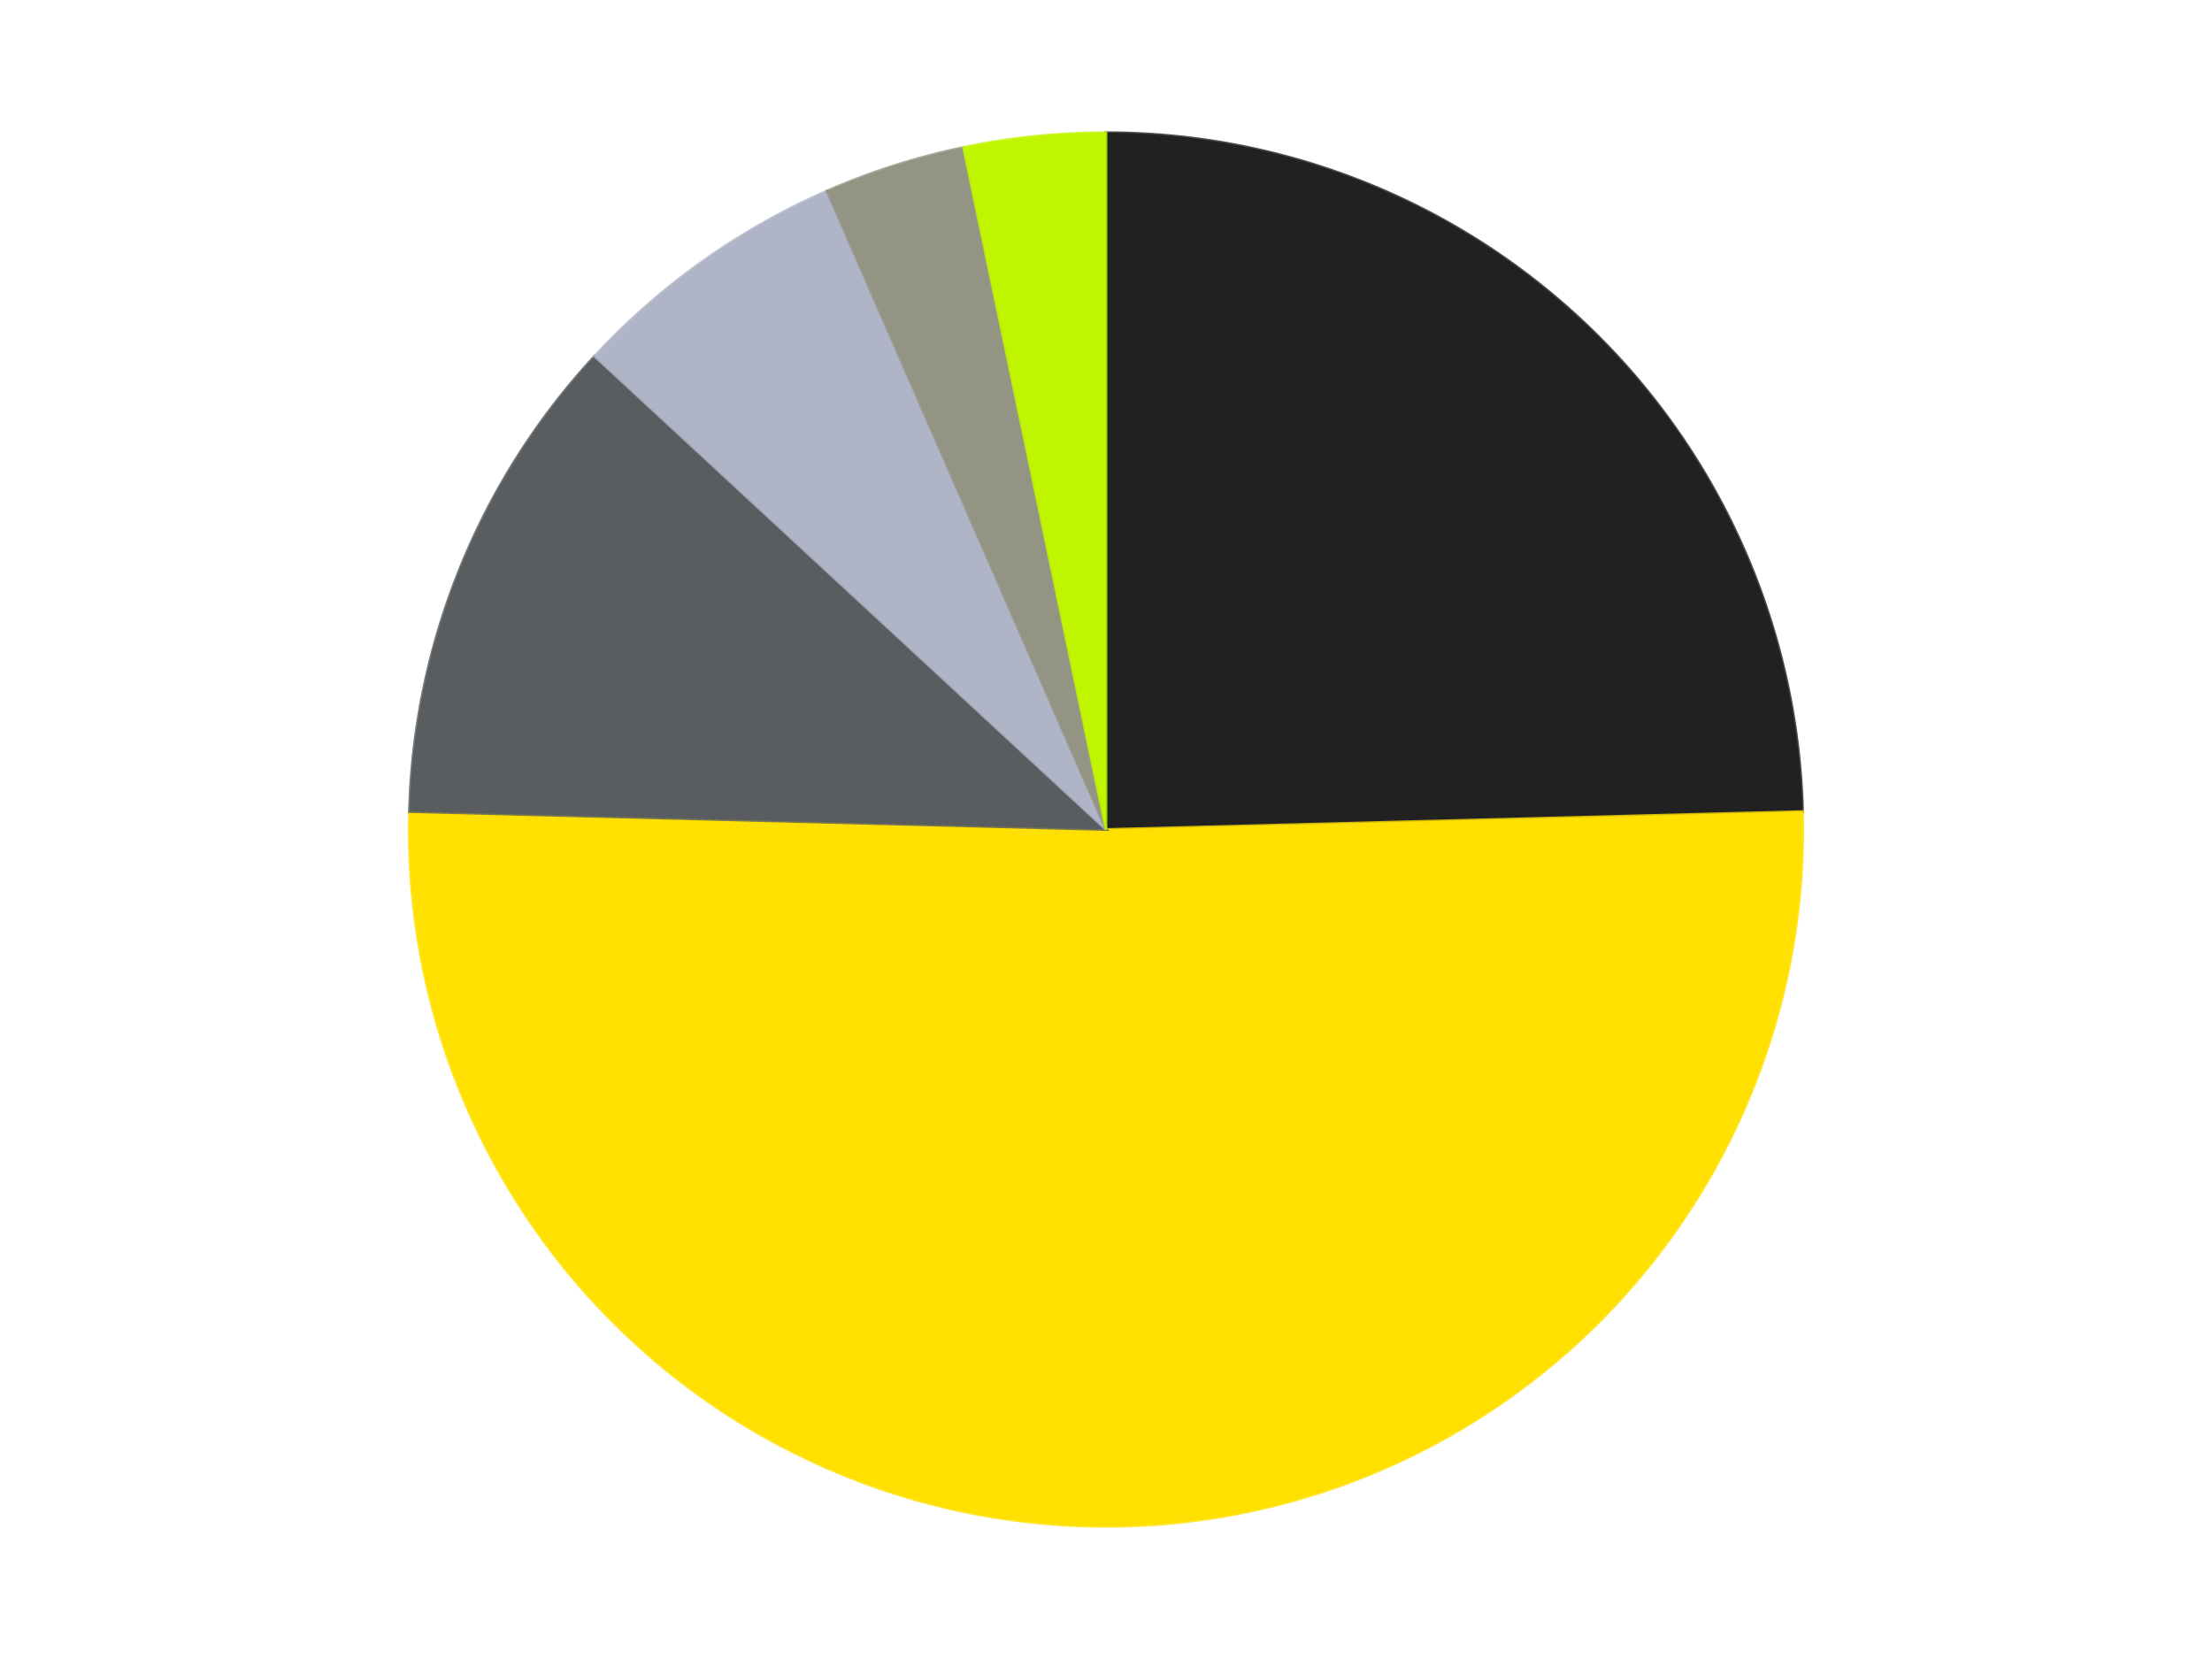 <?xml version='1.0' encoding='utf-8'?>
<svg xmlns="http://www.w3.org/2000/svg" xmlns:xlink="http://www.w3.org/1999/xlink" id="chart-8775d3ed-583c-4385-98e2-b70427b4a012" class="pygal-chart" viewBox="0 0 800 600"><!--Generated with pygal 3.0.4 (lxml) ©Kozea 2012-2016 on 2024-07-06--><!--http://pygal.org--><!--http://github.com/Kozea/pygal--><defs><style type="text/css">#chart-8775d3ed-583c-4385-98e2-b70427b4a012{-webkit-user-select:none;-webkit-font-smoothing:antialiased;font-family:Consolas,"Liberation Mono",Menlo,Courier,monospace}#chart-8775d3ed-583c-4385-98e2-b70427b4a012 .title{font-family:Consolas,"Liberation Mono",Menlo,Courier,monospace;font-size:16px}#chart-8775d3ed-583c-4385-98e2-b70427b4a012 .legends .legend text{font-family:Consolas,"Liberation Mono",Menlo,Courier,monospace;font-size:14px}#chart-8775d3ed-583c-4385-98e2-b70427b4a012 .axis text{font-family:Consolas,"Liberation Mono",Menlo,Courier,monospace;font-size:10px}#chart-8775d3ed-583c-4385-98e2-b70427b4a012 .axis text.major{font-family:Consolas,"Liberation Mono",Menlo,Courier,monospace;font-size:10px}#chart-8775d3ed-583c-4385-98e2-b70427b4a012 .text-overlay text.value{font-family:Consolas,"Liberation Mono",Menlo,Courier,monospace;font-size:16px}#chart-8775d3ed-583c-4385-98e2-b70427b4a012 .text-overlay text.label{font-family:Consolas,"Liberation Mono",Menlo,Courier,monospace;font-size:10px}#chart-8775d3ed-583c-4385-98e2-b70427b4a012 .tooltip{font-family:Consolas,"Liberation Mono",Menlo,Courier,monospace;font-size:14px}#chart-8775d3ed-583c-4385-98e2-b70427b4a012 text.no_data{font-family:Consolas,"Liberation Mono",Menlo,Courier,monospace;font-size:64px}
#chart-8775d3ed-583c-4385-98e2-b70427b4a012{background-color:transparent}#chart-8775d3ed-583c-4385-98e2-b70427b4a012 path,#chart-8775d3ed-583c-4385-98e2-b70427b4a012 line,#chart-8775d3ed-583c-4385-98e2-b70427b4a012 rect,#chart-8775d3ed-583c-4385-98e2-b70427b4a012 circle{-webkit-transition:150ms;-moz-transition:150ms;transition:150ms}#chart-8775d3ed-583c-4385-98e2-b70427b4a012 .graph &gt; .background{fill:transparent}#chart-8775d3ed-583c-4385-98e2-b70427b4a012 .plot &gt; .background{fill:transparent}#chart-8775d3ed-583c-4385-98e2-b70427b4a012 .graph{fill:rgba(0,0,0,.87)}#chart-8775d3ed-583c-4385-98e2-b70427b4a012 text.no_data{fill:rgba(0,0,0,1)}#chart-8775d3ed-583c-4385-98e2-b70427b4a012 .title{fill:rgba(0,0,0,1)}#chart-8775d3ed-583c-4385-98e2-b70427b4a012 .legends .legend text{fill:rgba(0,0,0,.87)}#chart-8775d3ed-583c-4385-98e2-b70427b4a012 .legends .legend:hover text{fill:rgba(0,0,0,1)}#chart-8775d3ed-583c-4385-98e2-b70427b4a012 .axis .line{stroke:rgba(0,0,0,1)}#chart-8775d3ed-583c-4385-98e2-b70427b4a012 .axis .guide.line{stroke:rgba(0,0,0,.54)}#chart-8775d3ed-583c-4385-98e2-b70427b4a012 .axis .major.line{stroke:rgba(0,0,0,.87)}#chart-8775d3ed-583c-4385-98e2-b70427b4a012 .axis text.major{fill:rgba(0,0,0,1)}#chart-8775d3ed-583c-4385-98e2-b70427b4a012 .axis.y .guides:hover .guide.line,#chart-8775d3ed-583c-4385-98e2-b70427b4a012 .line-graph .axis.x .guides:hover .guide.line,#chart-8775d3ed-583c-4385-98e2-b70427b4a012 .stackedline-graph .axis.x .guides:hover .guide.line,#chart-8775d3ed-583c-4385-98e2-b70427b4a012 .xy-graph .axis.x .guides:hover .guide.line{stroke:rgba(0,0,0,1)}#chart-8775d3ed-583c-4385-98e2-b70427b4a012 .axis .guides:hover text{fill:rgba(0,0,0,1)}#chart-8775d3ed-583c-4385-98e2-b70427b4a012 .reactive{fill-opacity:1.0;stroke-opacity:.8;stroke-width:1}#chart-8775d3ed-583c-4385-98e2-b70427b4a012 .ci{stroke:rgba(0,0,0,.87)}#chart-8775d3ed-583c-4385-98e2-b70427b4a012 .reactive.active,#chart-8775d3ed-583c-4385-98e2-b70427b4a012 .active .reactive{fill-opacity:0.6;stroke-opacity:.9;stroke-width:4}#chart-8775d3ed-583c-4385-98e2-b70427b4a012 .ci .reactive.active{stroke-width:1.5}#chart-8775d3ed-583c-4385-98e2-b70427b4a012 .series text{fill:rgba(0,0,0,1)}#chart-8775d3ed-583c-4385-98e2-b70427b4a012 .tooltip rect{fill:transparent;stroke:rgba(0,0,0,1);-webkit-transition:opacity 150ms;-moz-transition:opacity 150ms;transition:opacity 150ms}#chart-8775d3ed-583c-4385-98e2-b70427b4a012 .tooltip .label{fill:rgba(0,0,0,.87)}#chart-8775d3ed-583c-4385-98e2-b70427b4a012 .tooltip .label{fill:rgba(0,0,0,.87)}#chart-8775d3ed-583c-4385-98e2-b70427b4a012 .tooltip .legend{font-size:.8em;fill:rgba(0,0,0,.54)}#chart-8775d3ed-583c-4385-98e2-b70427b4a012 .tooltip .x_label{font-size:.6em;fill:rgba(0,0,0,1)}#chart-8775d3ed-583c-4385-98e2-b70427b4a012 .tooltip .xlink{font-size:.5em;text-decoration:underline}#chart-8775d3ed-583c-4385-98e2-b70427b4a012 .tooltip .value{font-size:1.5em}#chart-8775d3ed-583c-4385-98e2-b70427b4a012 .bound{font-size:.5em}#chart-8775d3ed-583c-4385-98e2-b70427b4a012 .max-value{font-size:.75em;fill:rgba(0,0,0,.54)}#chart-8775d3ed-583c-4385-98e2-b70427b4a012 .map-element{fill:transparent;stroke:rgba(0,0,0,.54) !important}#chart-8775d3ed-583c-4385-98e2-b70427b4a012 .map-element .reactive{fill-opacity:inherit;stroke-opacity:inherit}#chart-8775d3ed-583c-4385-98e2-b70427b4a012 .color-0,#chart-8775d3ed-583c-4385-98e2-b70427b4a012 .color-0 a:visited{stroke:#F44336;fill:#F44336}#chart-8775d3ed-583c-4385-98e2-b70427b4a012 .color-1,#chart-8775d3ed-583c-4385-98e2-b70427b4a012 .color-1 a:visited{stroke:#3F51B5;fill:#3F51B5}#chart-8775d3ed-583c-4385-98e2-b70427b4a012 .color-2,#chart-8775d3ed-583c-4385-98e2-b70427b4a012 .color-2 a:visited{stroke:#009688;fill:#009688}#chart-8775d3ed-583c-4385-98e2-b70427b4a012 .color-3,#chart-8775d3ed-583c-4385-98e2-b70427b4a012 .color-3 a:visited{stroke:#FFC107;fill:#FFC107}#chart-8775d3ed-583c-4385-98e2-b70427b4a012 .color-4,#chart-8775d3ed-583c-4385-98e2-b70427b4a012 .color-4 a:visited{stroke:#FF5722;fill:#FF5722}#chart-8775d3ed-583c-4385-98e2-b70427b4a012 .color-5,#chart-8775d3ed-583c-4385-98e2-b70427b4a012 .color-5 a:visited{stroke:#9C27B0;fill:#9C27B0}#chart-8775d3ed-583c-4385-98e2-b70427b4a012 .text-overlay .color-0 text{fill:black}#chart-8775d3ed-583c-4385-98e2-b70427b4a012 .text-overlay .color-1 text{fill:black}#chart-8775d3ed-583c-4385-98e2-b70427b4a012 .text-overlay .color-2 text{fill:black}#chart-8775d3ed-583c-4385-98e2-b70427b4a012 .text-overlay .color-3 text{fill:black}#chart-8775d3ed-583c-4385-98e2-b70427b4a012 .text-overlay .color-4 text{fill:black}#chart-8775d3ed-583c-4385-98e2-b70427b4a012 .text-overlay .color-5 text{fill:black}
#chart-8775d3ed-583c-4385-98e2-b70427b4a012 text.no_data{text-anchor:middle}#chart-8775d3ed-583c-4385-98e2-b70427b4a012 .guide.line{fill:none}#chart-8775d3ed-583c-4385-98e2-b70427b4a012 .centered{text-anchor:middle}#chart-8775d3ed-583c-4385-98e2-b70427b4a012 .title{text-anchor:middle}#chart-8775d3ed-583c-4385-98e2-b70427b4a012 .legends .legend text{fill-opacity:1}#chart-8775d3ed-583c-4385-98e2-b70427b4a012 .axis.x text{text-anchor:middle}#chart-8775d3ed-583c-4385-98e2-b70427b4a012 .axis.x:not(.web) text[transform]{text-anchor:start}#chart-8775d3ed-583c-4385-98e2-b70427b4a012 .axis.x:not(.web) text[transform].backwards{text-anchor:end}#chart-8775d3ed-583c-4385-98e2-b70427b4a012 .axis.y text{text-anchor:end}#chart-8775d3ed-583c-4385-98e2-b70427b4a012 .axis.y text[transform].backwards{text-anchor:start}#chart-8775d3ed-583c-4385-98e2-b70427b4a012 .axis.y2 text{text-anchor:start}#chart-8775d3ed-583c-4385-98e2-b70427b4a012 .axis.y2 text[transform].backwards{text-anchor:end}#chart-8775d3ed-583c-4385-98e2-b70427b4a012 .axis .guide.line{stroke-dasharray:4,4;stroke:black}#chart-8775d3ed-583c-4385-98e2-b70427b4a012 .axis .major.guide.line{stroke-dasharray:6,6;stroke:black}#chart-8775d3ed-583c-4385-98e2-b70427b4a012 .horizontal .axis.y .guide.line,#chart-8775d3ed-583c-4385-98e2-b70427b4a012 .horizontal .axis.y2 .guide.line,#chart-8775d3ed-583c-4385-98e2-b70427b4a012 .vertical .axis.x .guide.line{opacity:0}#chart-8775d3ed-583c-4385-98e2-b70427b4a012 .horizontal .axis.always_show .guide.line,#chart-8775d3ed-583c-4385-98e2-b70427b4a012 .vertical .axis.always_show .guide.line{opacity:1 !important}#chart-8775d3ed-583c-4385-98e2-b70427b4a012 .axis.y .guides:hover .guide.line,#chart-8775d3ed-583c-4385-98e2-b70427b4a012 .axis.y2 .guides:hover .guide.line,#chart-8775d3ed-583c-4385-98e2-b70427b4a012 .axis.x .guides:hover .guide.line{opacity:1}#chart-8775d3ed-583c-4385-98e2-b70427b4a012 .axis .guides:hover text{opacity:1}#chart-8775d3ed-583c-4385-98e2-b70427b4a012 .nofill{fill:none}#chart-8775d3ed-583c-4385-98e2-b70427b4a012 .subtle-fill{fill-opacity:.2}#chart-8775d3ed-583c-4385-98e2-b70427b4a012 .dot{stroke-width:1px;fill-opacity:1;stroke-opacity:1}#chart-8775d3ed-583c-4385-98e2-b70427b4a012 .dot.active{stroke-width:5px}#chart-8775d3ed-583c-4385-98e2-b70427b4a012 .dot.negative{fill:transparent}#chart-8775d3ed-583c-4385-98e2-b70427b4a012 text,#chart-8775d3ed-583c-4385-98e2-b70427b4a012 tspan{stroke:none !important}#chart-8775d3ed-583c-4385-98e2-b70427b4a012 .series text.active{opacity:1}#chart-8775d3ed-583c-4385-98e2-b70427b4a012 .tooltip rect{fill-opacity:.95;stroke-width:.5}#chart-8775d3ed-583c-4385-98e2-b70427b4a012 .tooltip text{fill-opacity:1}#chart-8775d3ed-583c-4385-98e2-b70427b4a012 .showable{visibility:hidden}#chart-8775d3ed-583c-4385-98e2-b70427b4a012 .showable.shown{visibility:visible}#chart-8775d3ed-583c-4385-98e2-b70427b4a012 .gauge-background{fill:rgba(229,229,229,1);stroke:none}#chart-8775d3ed-583c-4385-98e2-b70427b4a012 .bg-lines{stroke:transparent;stroke-width:2px}</style><script type="text/javascript">window.pygal = window.pygal || {};window.pygal.config = window.pygal.config || {};window.pygal.config['8775d3ed-583c-4385-98e2-b70427b4a012'] = {"allow_interruptions": false, "box_mode": "extremes", "classes": ["pygal-chart"], "css": ["file://style.css", "file://graph.css"], "defs": [], "disable_xml_declaration": false, "dots_size": 2.5, "dynamic_print_values": false, "explicit_size": false, "fill": false, "force_uri_protocol": "https", "formatter": null, "half_pie": false, "height": 600, "include_x_axis": false, "inner_radius": 0, "interpolate": null, "interpolation_parameters": {}, "interpolation_precision": 250, "inverse_y_axis": false, "js": ["//kozea.github.io/pygal.js/2.0.x/pygal-tooltips.min.js"], "legend_at_bottom": false, "legend_at_bottom_columns": null, "legend_box_size": 12, "logarithmic": false, "margin": 20, "margin_bottom": null, "margin_left": null, "margin_right": null, "margin_top": null, "max_scale": 16, "min_scale": 4, "missing_value_fill_truncation": "x", "no_data_text": "No data", "no_prefix": false, "order_min": null, "pretty_print": false, "print_labels": false, "print_values": false, "print_values_position": "center", "print_zeroes": true, "range": null, "rounded_bars": null, "secondary_range": null, "show_dots": true, "show_legend": false, "show_minor_x_labels": true, "show_minor_y_labels": true, "show_only_major_dots": false, "show_x_guides": false, "show_x_labels": true, "show_y_guides": true, "show_y_labels": true, "spacing": 10, "stack_from_top": false, "strict": false, "stroke": true, "stroke_style": null, "style": {"background": "transparent", "ci_colors": [], "colors": ["#F44336", "#3F51B5", "#009688", "#FFC107", "#FF5722", "#9C27B0", "#03A9F4", "#8BC34A", "#FF9800", "#E91E63", "#2196F3", "#4CAF50", "#FFEB3B", "#673AB7", "#00BCD4", "#CDDC39", "#9E9E9E", "#607D8B"], "dot_opacity": "1", "font_family": "Consolas, \"Liberation Mono\", Menlo, Courier, monospace", "foreground": "rgba(0, 0, 0, .87)", "foreground_strong": "rgba(0, 0, 0, 1)", "foreground_subtle": "rgba(0, 0, 0, .54)", "guide_stroke_color": "black", "guide_stroke_dasharray": "4,4", "label_font_family": "Consolas, \"Liberation Mono\", Menlo, Courier, monospace", "label_font_size": 10, "legend_font_family": "Consolas, \"Liberation Mono\", Menlo, Courier, monospace", "legend_font_size": 14, "major_guide_stroke_color": "black", "major_guide_stroke_dasharray": "6,6", "major_label_font_family": "Consolas, \"Liberation Mono\", Menlo, Courier, monospace", "major_label_font_size": 10, "no_data_font_family": "Consolas, \"Liberation Mono\", Menlo, Courier, monospace", "no_data_font_size": 64, "opacity": "1.0", "opacity_hover": "0.6", "plot_background": "transparent", "stroke_opacity": ".8", "stroke_opacity_hover": ".9", "stroke_width": "1", "stroke_width_hover": "4", "title_font_family": "Consolas, \"Liberation Mono\", Menlo, Courier, monospace", "title_font_size": 16, "tooltip_font_family": "Consolas, \"Liberation Mono\", Menlo, Courier, monospace", "tooltip_font_size": 14, "transition": "150ms", "value_background": "rgba(229, 229, 229, 1)", "value_colors": [], "value_font_family": "Consolas, \"Liberation Mono\", Menlo, Courier, monospace", "value_font_size": 16, "value_label_font_family": "Consolas, \"Liberation Mono\", Menlo, Courier, monospace", "value_label_font_size": 10}, "title": null, "tooltip_border_radius": 0, "tooltip_fancy_mode": true, "truncate_label": null, "truncate_legend": null, "width": 800, "x_label_rotation": 0, "x_labels": null, "x_labels_major": null, "x_labels_major_count": null, "x_labels_major_every": null, "x_title": null, "xrange": null, "y_label_rotation": 0, "y_labels": null, "y_labels_major": null, "y_labels_major_count": null, "y_labels_major_every": null, "y_title": null, "zero": 0, "legends": ["Black", "Yellow", "Dark Bluish Gray", "Light Bluish Gray", "Trans-Black", "Trans-Neon Green"]}</script><script type="text/javascript" xlink:href="https://kozea.github.io/pygal.js/2.0.x/pygal-tooltips.min.js"/></defs><title>Pygal</title><g class="graph pie-graph vertical"><rect x="0" y="0" width="800" height="600" class="background"/><g transform="translate(20, 20)" class="plot"><rect x="0" y="0" width="760" height="560" class="background"/><g class="series serie-0 color-0"><g class="slices"><g class="slice" style="fill: #212121; stroke: #212121"><path d="M380 28 A252 252 0 0 1 631.916 273.512 L380 280 A0 0 0 0 0 380 280 z" class="slice reactive tooltip-trigger"/><desc class="value">15</desc><desc class="x centered">467.9409635005593</desc><desc class="y centered">189.76482427238645</desc></g></g></g><g class="series serie-1 color-1"><g class="slices"><g class="slice" style="fill: #FFE001; stroke: #FFE001"><path d="M631.916 273.512 A252 252 0 1 1 128.084 273.512 L380 280 A0 0 0 1 0 380 280 z" class="slice reactive tooltip-trigger"/><desc class="value">31</desc><desc class="x centered">380.0</desc><desc class="y centered">406.0</desc></g></g></g><g class="series serie-2 color-2"><g class="slices"><g class="slice" style="fill: #595D60; stroke: #595D60"><path d="M128.084 273.512 A252 252 0 0 1 195.061 108.823 L380 280 A0 0 0 0 0 380 280 z" class="slice reactive tooltip-trigger"/><desc class="value">7</desc><desc class="x centered">263.28318000031163</desc><desc class="y centered">232.53228540196665</desc></g></g></g><g class="series serie-3 color-3"><g class="slices"><g class="slice" style="fill: #AFB5C7; stroke: #AFB5C7"><path d="M195.061 108.823 A252 252 0 0 1 279.086 49.088 L380 280 A0 0 0 0 0 380 280 z" class="slice reactive tooltip-trigger"/><desc class="value">4</desc><desc class="x centered">306.99294162622505</desc><desc class="y centered">177.30642947288175</desc></g></g></g><g class="series serie-4 color-4"><g class="slices"><g class="slice" style="fill: #939484; stroke: #939484"><path d="M279.086 49.088 A252 252 0 0 1 328.453 33.328 L380 280 A0 0 0 0 0 380 280 z" class="slice reactive tooltip-trigger"/><desc class="value">2</desc><desc class="x centered">341.68153112673275</desc><desc class="y centered">159.96794201877378</desc></g></g></g><g class="series serie-5 color-5"><g class="slices"><g class="slice" style="fill: #C0F500; stroke: #C0F500"><path d="M328.453 33.328 A252 252 0 0 1 380 28 L380 280 A0 0 0 0 0 380 280 z" class="slice reactive tooltip-trigger"/><desc class="value">2</desc><desc class="x centered">367.04455436069264</desc><desc class="y centered">154.66781567256177</desc></g></g></g></g><g class="titles"/><g transform="translate(20, 20)" class="plot overlay"><g class="series serie-0 color-0"/><g class="series serie-1 color-1"/><g class="series serie-2 color-2"/><g class="series serie-3 color-3"/><g class="series serie-4 color-4"/><g class="series serie-5 color-5"/></g><g transform="translate(20, 20)" class="plot text-overlay"><g class="series serie-0 color-0"/><g class="series serie-1 color-1"/><g class="series serie-2 color-2"/><g class="series serie-3 color-3"/><g class="series serie-4 color-4"/><g class="series serie-5 color-5"/></g><g transform="translate(20, 20)" class="plot tooltip-overlay"><g transform="translate(0 0)" style="opacity: 0" class="tooltip"><rect rx="0" ry="0" width="0" height="0" class="tooltip-box"/><g class="text"/></g></g></g></svg>
